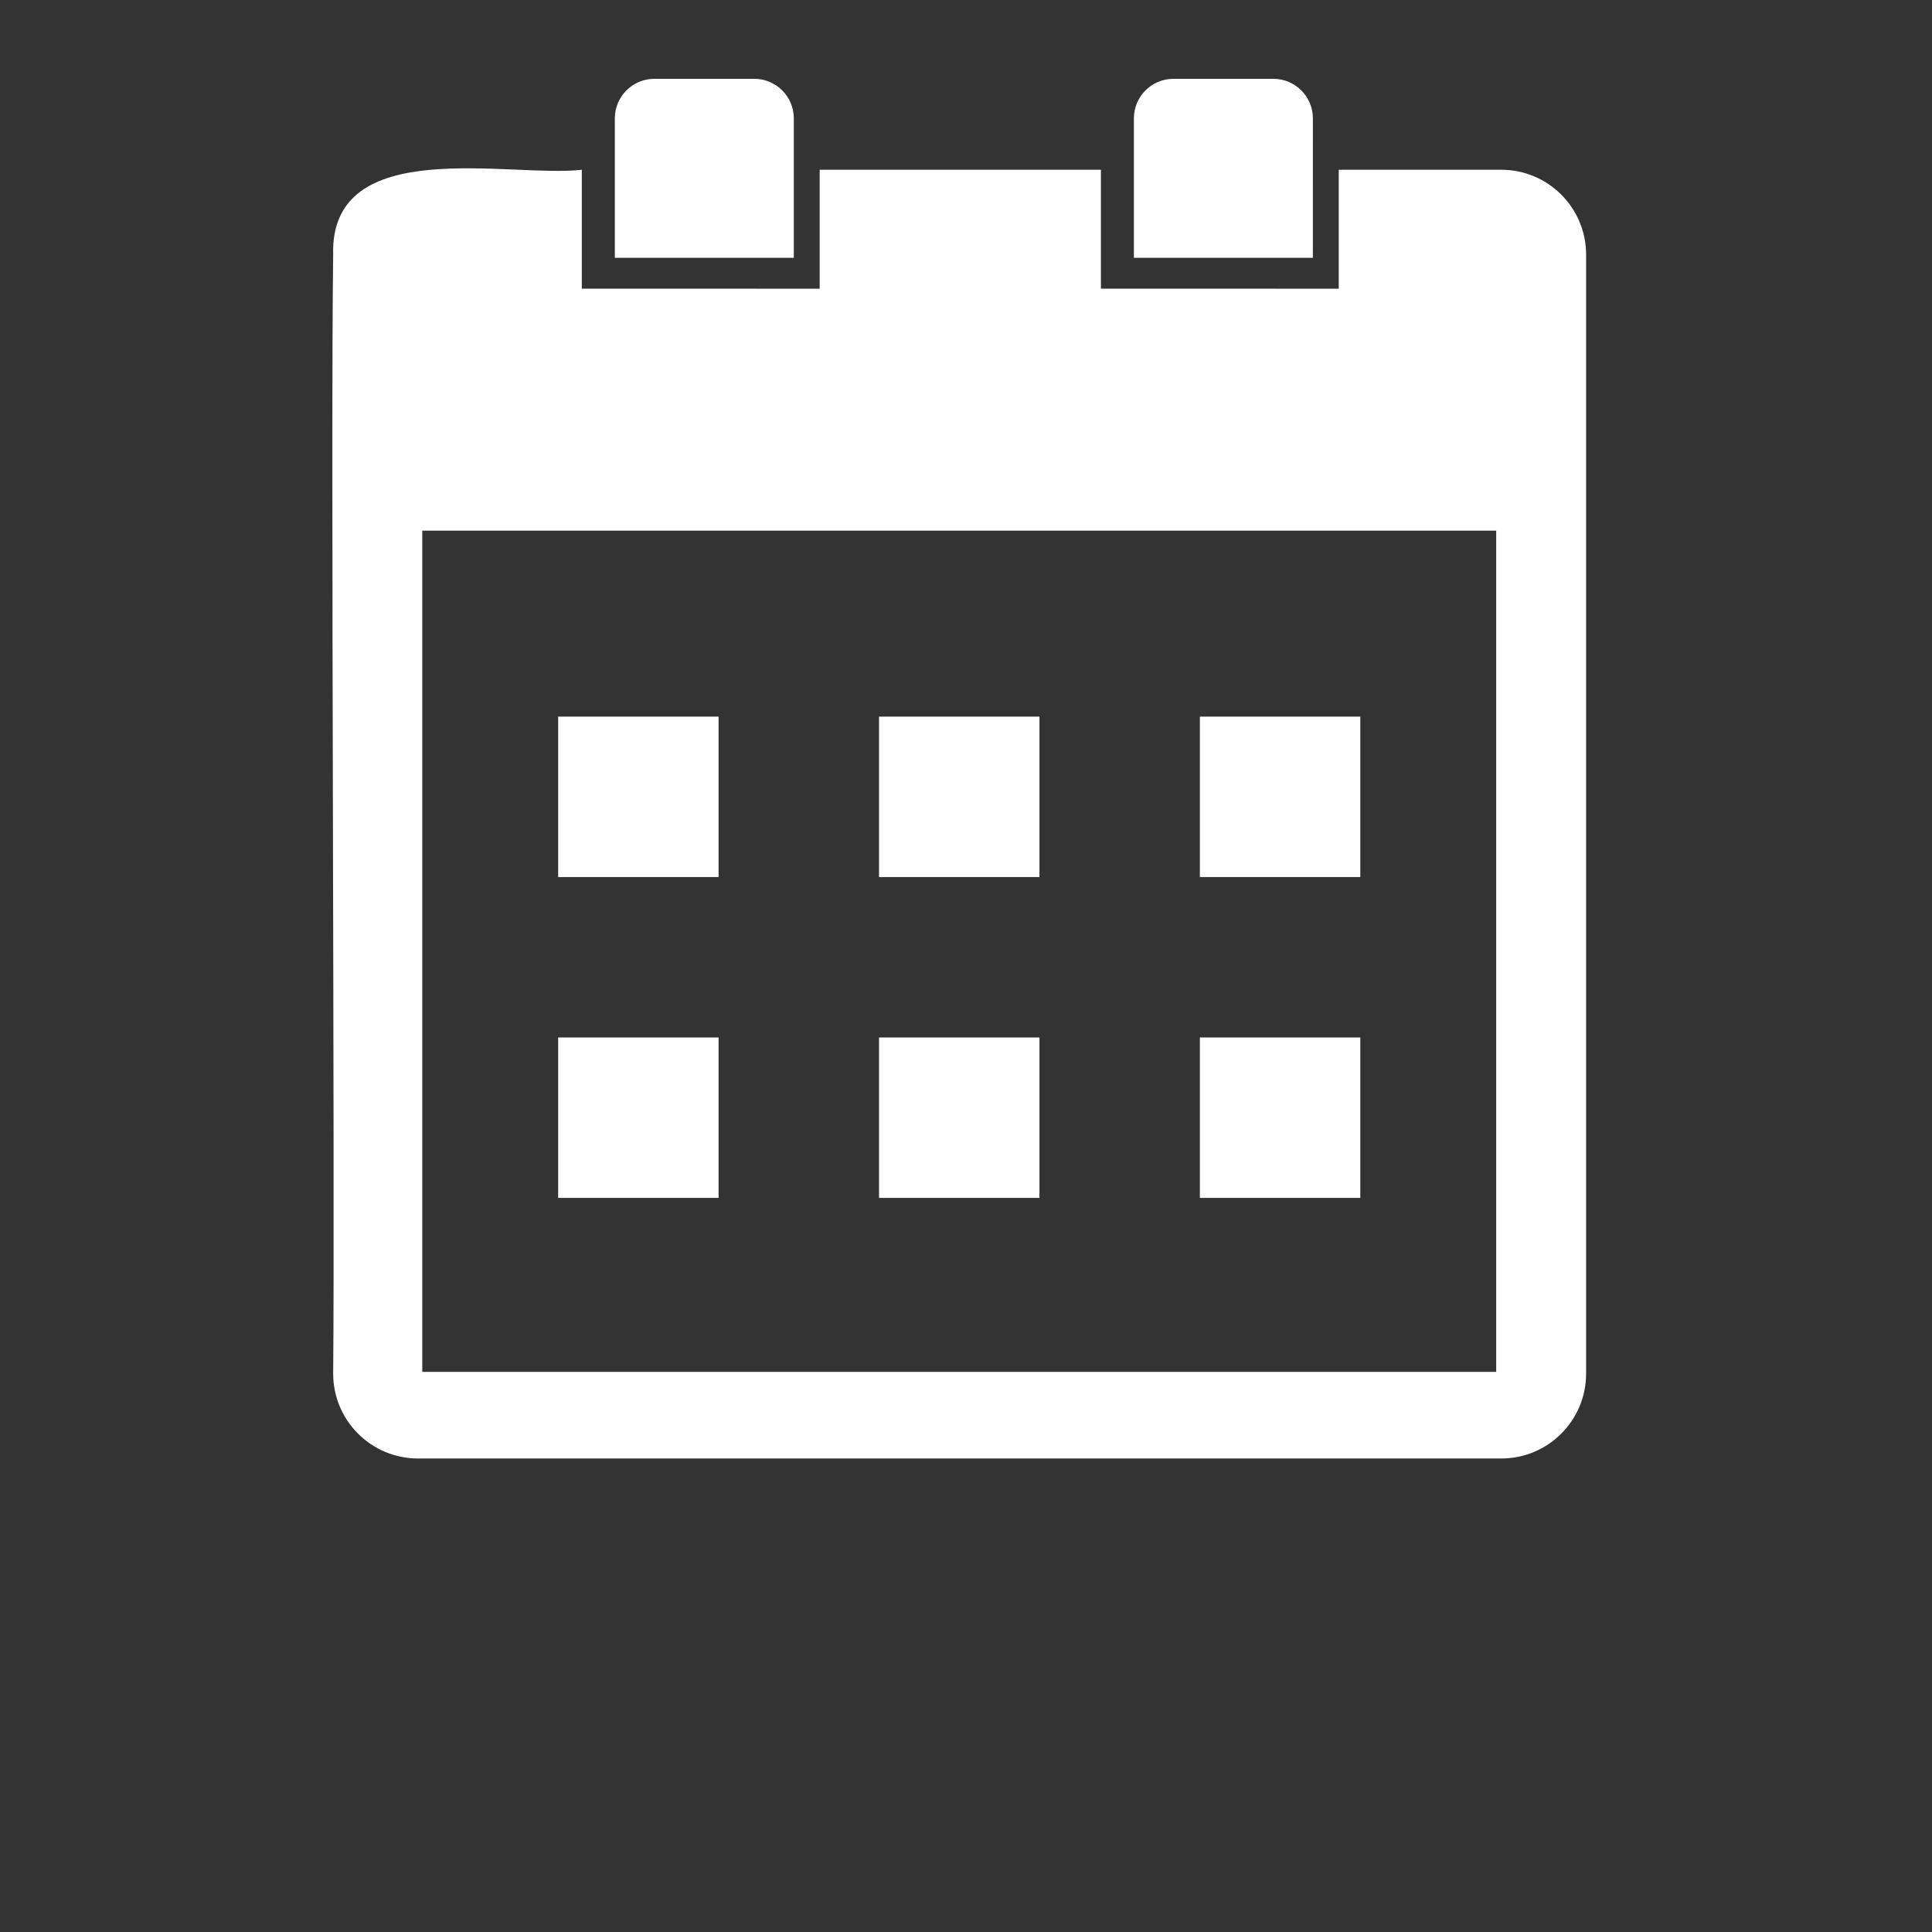 <?xml version="1.0" encoding="UTF-8"?> <svg xmlns="http://www.w3.org/2000/svg" width="58" height="58" viewBox="0 0 58 58" fill="none"><rect x="0" y="0" width="58" height="58" fill="#333333" stroke="none"/> <path d="M16.756 21.514H21.572V26.33H16.756V21.514Z" fill="white"></path> <path d="M26.389 21.514H31.205V26.33H26.389V21.514Z" fill="white"></path> <path d="M36.021 21.514H40.837V26.33H36.021V21.514Z" fill="white"></path> <path d="M16.756 31.146H21.572V35.962H16.756V31.146Z" fill="white"></path> <path d="M26.389 31.146H31.205V35.962H26.389V31.146Z" fill="white"></path> <path d="M36.021 31.146H40.837V35.962H36.021V31.146Z" fill="white"></path> <path d="M23.831 7.74H18.458V3.554C18.458 2.898 18.99 2.366 19.646 2.366H22.643C23.299 2.366 23.831 2.898 23.831 3.554L23.831 7.74Z" fill="white"></path> <path d="M39.413 7.74H34.04V3.554C34.04 2.898 34.572 2.366 35.228 2.366H38.226C38.882 2.366 39.414 2.898 39.414 3.554L39.413 7.74Z" fill="white"></path> <path d="M45.068 5.096H40.19V8.667L33.05 8.666V5.096L24.607 5.096V8.667L17.466 8.666V5.096C15.349 5.348 9.898 4.004 10.002 7.644C9.926 13.083 10.057 35.381 10.002 41.237C10.002 42.644 11.143 43.785 12.55 43.785H45.069C46.476 43.785 47.616 42.644 47.616 41.237V7.644C47.616 6.237 46.476 5.096 45.069 5.096L45.068 5.096ZM44.917 41.185H12.677V15.931H44.917V41.185Z" fill="white"></path> </svg> 